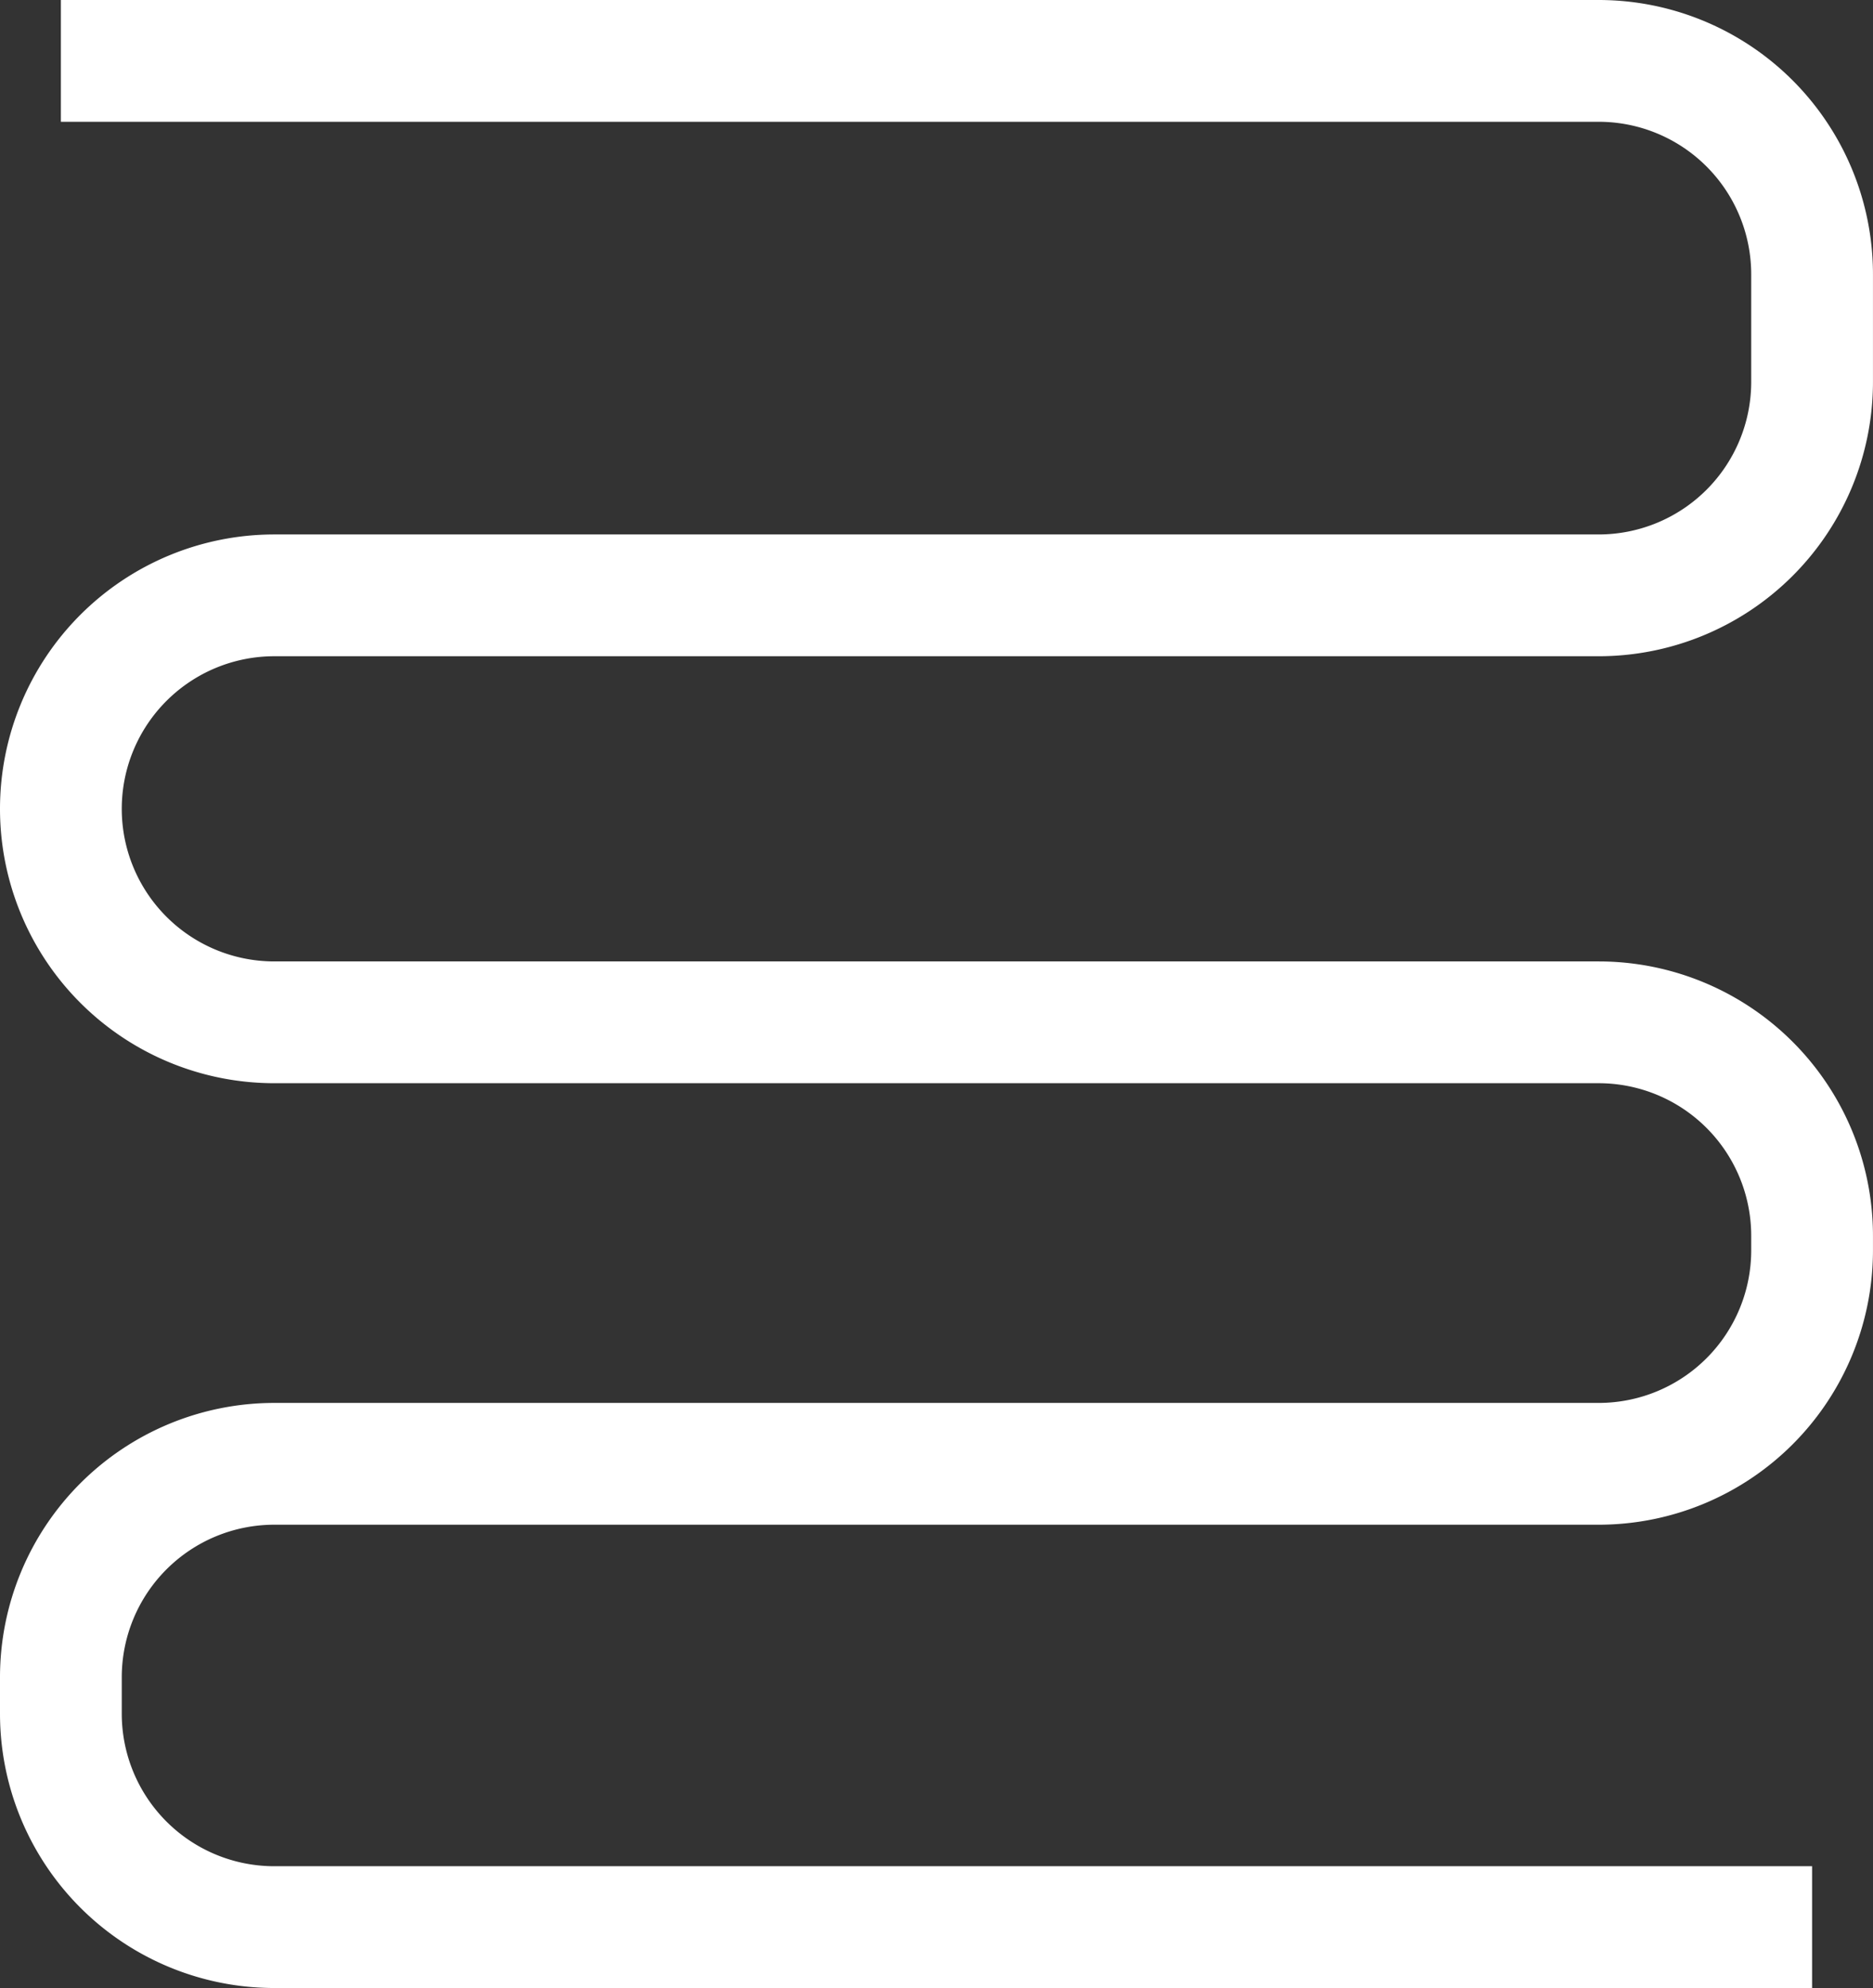<svg xmlns="http://www.w3.org/2000/svg" width="61.53" height="65.298" viewBox="0 0 61.53 65.298">
  <rect x="0" y="0" width="61.53" height="65.298" fill="#333333" stroke="none"/>
  <path id="heating_tracing" data-name="heating tracing" d="M-1112.5,1178.75h50.517a7.012,7.012,0,0,1,7.012,7.012v3.53a7.012,7.012,0,0,1-7.012,7.012h-43.505a7.012,7.012,0,0,0-7.012,7.012h0a7.012,7.012,0,0,0,7.012,7.012h43.505a7.012,7.012,0,0,1,7.012,7.012v.477a7.012,7.012,0,0,1-7.012,7.012h-43.505a7.012,7.012,0,0,0-7.012,7.012v1.193a7.012,7.012,0,0,0,7.012,7.012h50.517" transform="translate(1114.5 -1176.75)" fill="none" stroke="#fff" stroke-miterlimit="10" stroke-width="4"/>
</svg>
